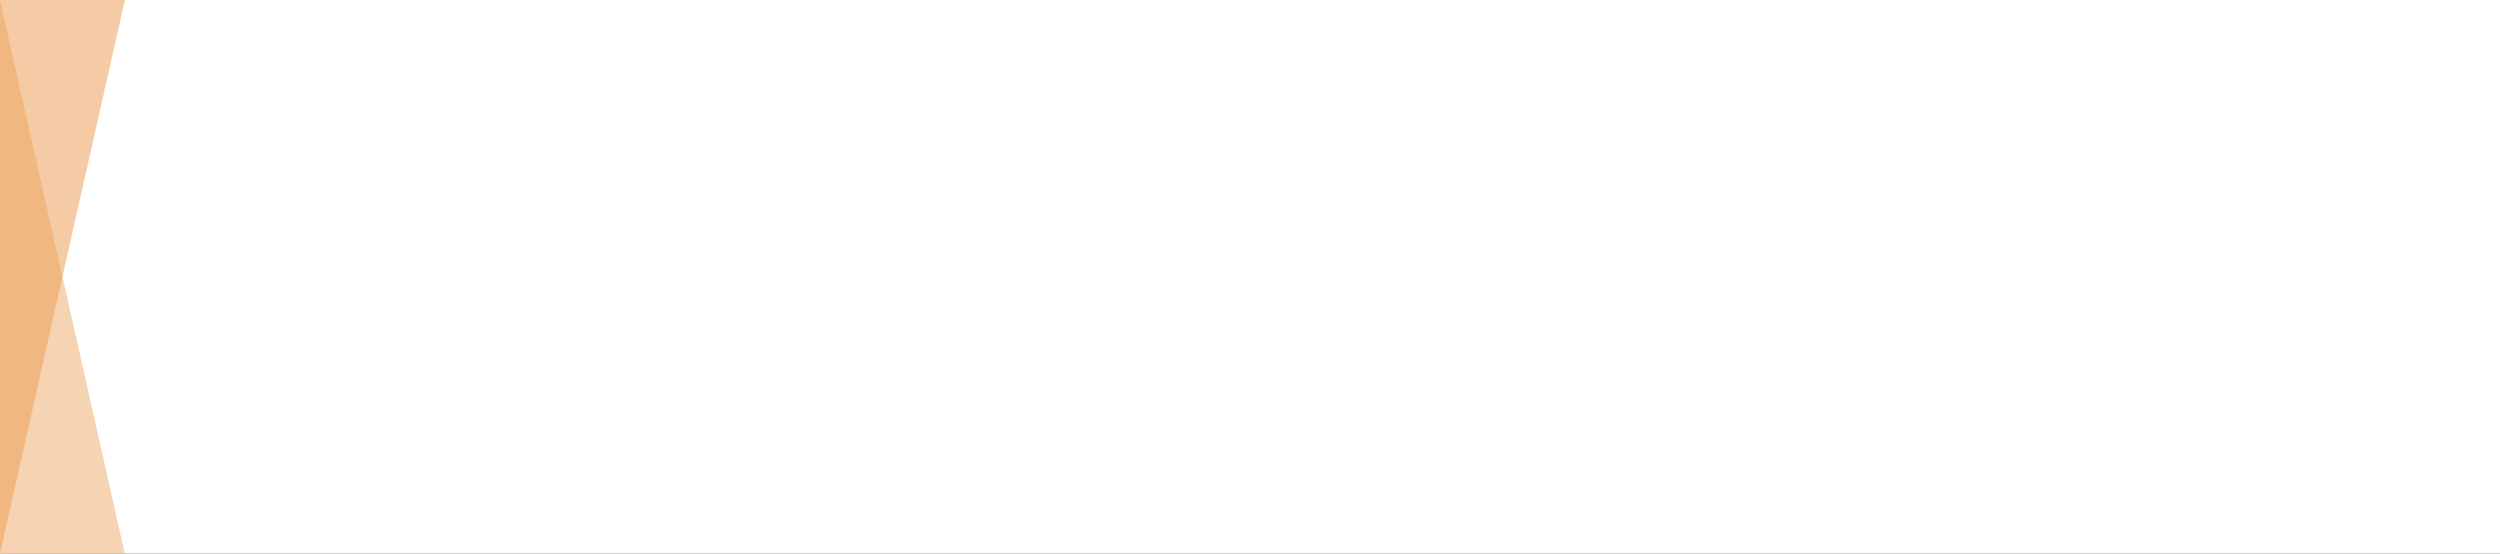 <svg id="_レイヤー_1" xmlns="http://www.w3.org/2000/svg" xmlns:xlink="http://www.w3.org/1999/xlink" viewBox="0 0 379.32 84.02"><rect x="0" y="0" width="379.32" height="84.02" fill="#333333" stroke="none"/><defs><style>.cls-1{fill:none;}.cls-2{clip-path:url(#clippath);}.cls-3{fill:url(#_名称未設定グラデーション_14-2);}.cls-4{clip-path:url(#clippath-1);}.cls-5{clip-path:url(#clippath-2);}.cls-6{fill:url(#_名称未設定グラデーション_14);}.cls-7{opacity:.6;}.cls-8{opacity:.5;}.cls-9{opacity:.9;}.cls-10{fill:#fff;fill-rule:evenodd;}</style><clipPath id="clippath"><rect class="cls-1" y="0" width="18.95" height="84.01"/></clipPath><clipPath id="clippath-1"><polygon class="cls-1" points="0 84.02 0 0 18.95 0 0 84.02"/></clipPath><linearGradient id="_名称未設定グラデーション_14" x1="-32.75" y1="42.02" x2="58.82" y2="42.02" gradientTransform="translate(26.97 2.65) rotate(36.67)" gradientUnits="userSpaceOnUse"><stop
        offset="0" stop-color="#f3c69a" /><stop offset=".22" stop-color="#eba056" /><stop
        offset=".74" stop-color="#eba056" /><stop
        offset="1" stop-color="#f3c69a" /></linearGradient><clipPath id="clippath-2"><polygon class="cls-1" points="0 0 0 84.02 18.95 84.02 0 0"/></clipPath><linearGradient id="_名称未設定グラデーション_14-2" x1="-22.43" y1="42.02" x2="46.77" y2="42.02" gradientTransform="translate(15.68 -.61) rotate(20.99)" xlink:href="#_名称未設定グラデーション_14"/></defs><path class="cls-10" d="m0,0h379.32v84.01H0V0Z"/><g class="cls-7"><g class="cls-9"><g class="cls-2"><g class="cls-4"><rect class="cls-6" x="-23.2" y="2.67" width="65.36" height="78.7" transform="translate(-23.22 13.98) rotate(-36.67)"/></g></g></g></g><g class="cls-8"><g class="cls-9"><g class="cls-5"><rect class="cls-3" x="-14.41" y="-.59" width="47.78" height="85.22" transform="translate(-14.42 6.18) rotate(-20.99)"/></g></g></g></svg>